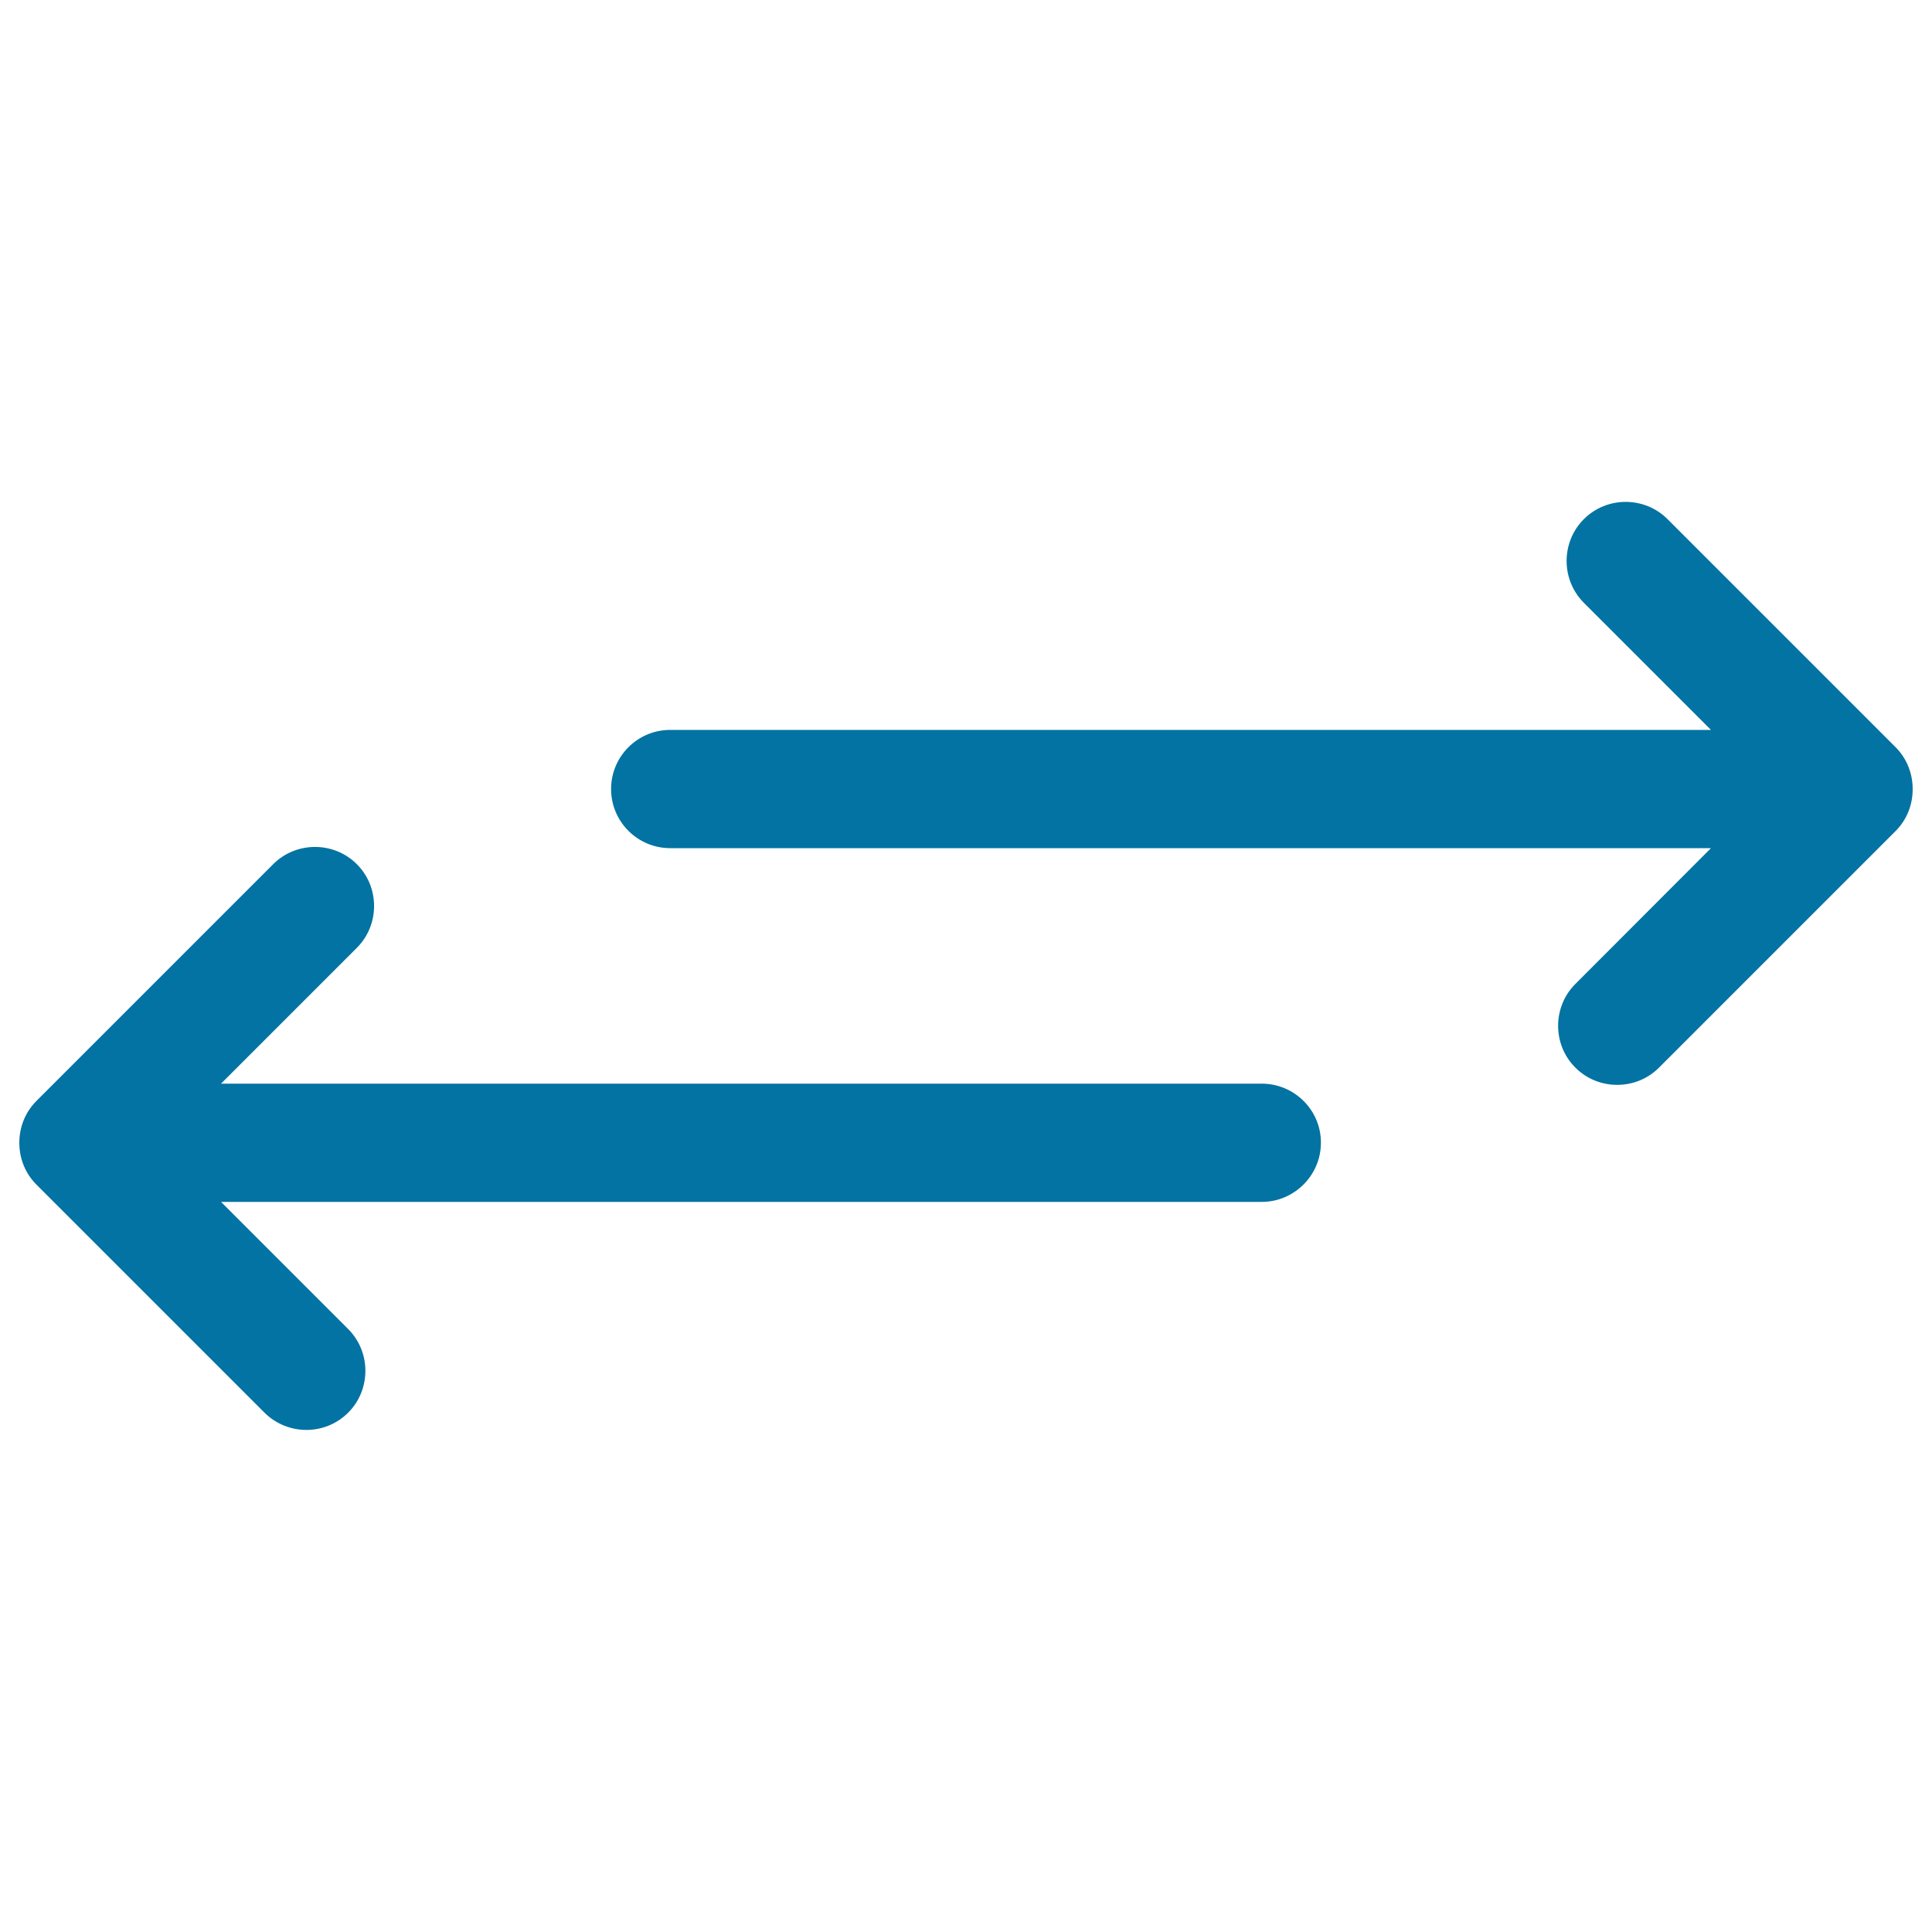 <svg xmlns="http://www.w3.org/2000/svg" viewBox="0 0 1000 1000" style="fill:#0273a2">
<title>Arrow Left And Right SVG icon</title>
<g><g><g><path d="M653.1,560.9H114.4l70.3-70.3c11.9-11.9,11.9-31.4,0-43.3c-11.9-11.9-31.4-11.9-43.3,0L18.9,569.8c-6,6-8.9,13.8-8.9,21.7s2.9,15.7,8.9,21.7l118,118c12,11.9,31.4,11.9,43.3,0c11.9-11.9,11.9-31.4,0-43.3l-65.8-65.8h538.7c16.8,0,30.6-13.8,30.6-30.6C683.8,574.7,670,560.9,653.1,560.9z"/><path d="M981.1,386.7l-118-118c-11.9-11.9-31.4-11.9-43.3,0c-11.9,11.9-11.9,31.4,0,43.3l65.8,65.8H346.9c-16.9,0-30.6,13.7-30.6,30.6c0,16.9,13.7,30.6,30.6,30.6h538.7l-70.2,70.3c-11.9,11.9-11.9,31.4,0,43.3c11.9,11.9,31.4,11.9,43.3,0l122.4-122.4c6-6,8.9-13.8,8.9-21.7C990,400.5,987.1,392.7,981.1,386.7z"/></g></g></g>
</svg>